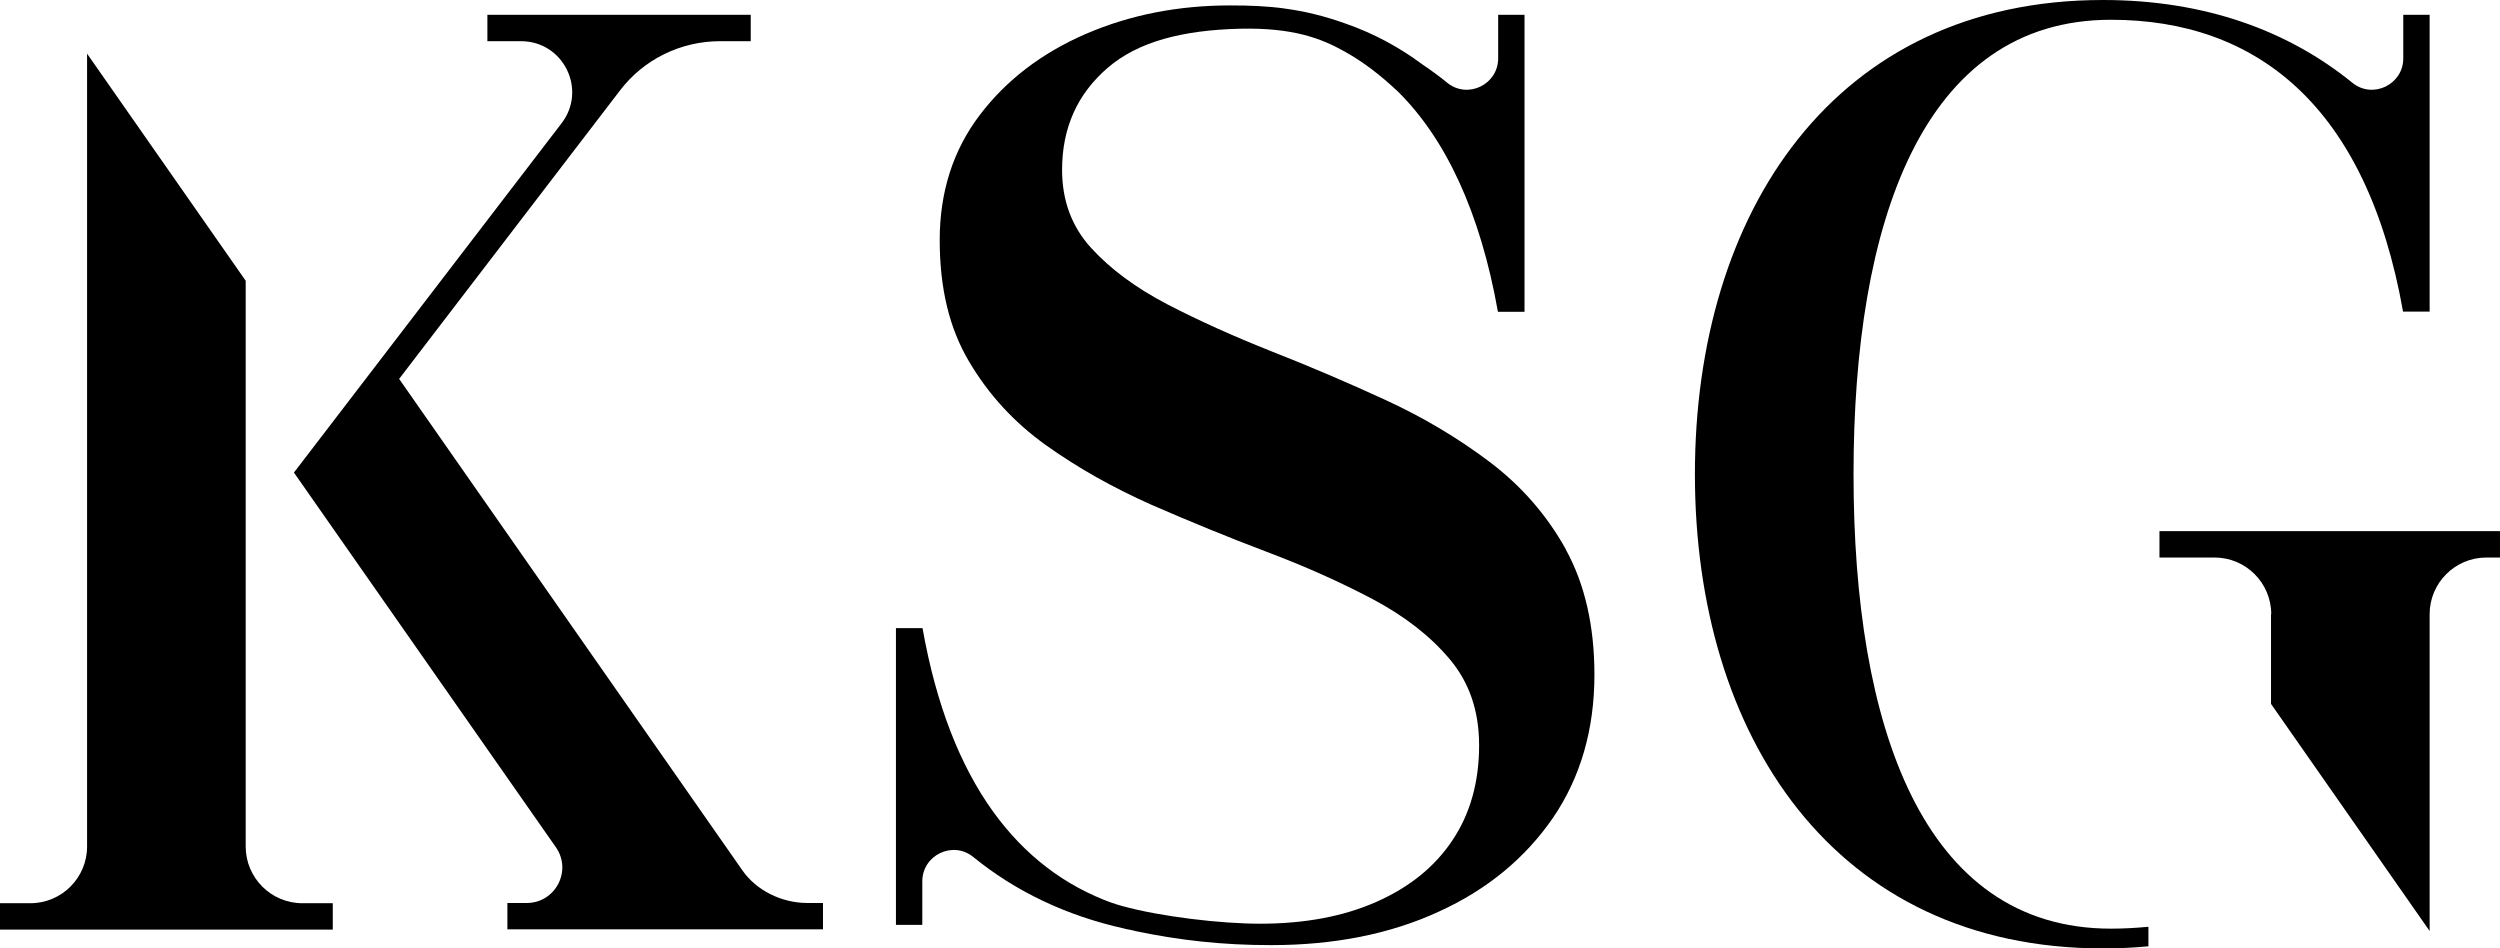 <?xml version="1.0" encoding="UTF-8"?> <svg xmlns="http://www.w3.org/2000/svg" id="Layer_2" data-name="Layer 2" viewBox="0 0 106.23 40.3"><g id="Layer_1-2" data-name="Layer 1"><g><path d="m34.31,38.37c-1.12,0-2.18-.55-2.76-1.38l-14.59-20.89L26.34,3.85c1.01-1.33,2.59-2.1,4.26-2.1h1.3V.63h-11.19v1.12h1.43c1.8,0,2.82,2.06,1.72,3.49l-11.37,14.84,11.13,15.92c.7,1-.02,2.37-1.24,2.37h-.82v1.12h13.41v-1.12h-.67Z"></path><path d="m10.44,35.97V11.93L3.7,2.28v33.69c0,1.33-1.08,2.41-2.41,2.41H0v1.12h14.14v-1.12h-1.29c-1.33,0-2.41-1.08-2.41-2.41Z"></path><path d="m102.12.63v1.85c0,1.11-1.29,1.74-2.16,1.04-2.73-2.22-6.27-3.52-10.6-3.52-11.42,0-17.34,9.02-17.34,20.15s5.92,20.15,17.34,20.15c.66,0,1.3-.03,1.93-.09v-.83c-.53.05-1.06.08-1.59.08-8.03,0-10.94-8.65-10.94-19.31S81.67.84,89.7.84c6.16,0,10.86,3.63,12.41,12.4h1.13V.63h-1.12Z"></path><path d="m96.5,26.1v3.81s6.74,9.65,6.74,9.65v-13.46c0-1.33,1.08-2.41,2.41-2.41h.59s0-1.12,0-1.12h-14.48s0,1.12,0,1.12h2.34c1.33,0,2.41,1.08,2.41,2.41Z"></path><path d="m66.54,23.35c-.81-1.46-1.89-2.7-3.24-3.72-1.35-1.02-2.83-1.9-4.44-2.64-1.61-.74-3.22-1.43-4.83-2.06-1.61-.64-3.08-1.3-4.43-2-1.34-.7-2.42-1.5-3.24-2.4-.82-.9-1.23-2.01-1.23-3.31,0-1.79.65-3.23,1.94-4.34s3.17-1.6,5.63-1.66c2.26-.05,3.45.42,4.42.96.84.47,1.52,1,2.27,1.7,2.03,2,3.51,5.13,4.26,9.37h1.13V.63h-1.12v1.85c0,1.11-1.29,1.74-2.16,1.04-.34-.28-.7-.54-1.07-.79-.98-.73-2.06-1.31-3.23-1.72-.95-.34-1.76-.53-2.56-.64-.02,0-.04,0-.06-.01,0,0,0,0,0,0-.73-.1-1.47-.13-2.31-.13-2.21,0-4.25.4-6.13,1.21-1.87.81-3.38,1.96-4.51,3.45-1.13,1.49-1.7,3.26-1.7,5.31s.41,3.75,1.24,5.15c.83,1.41,1.92,2.6,3.28,3.57,1.36.97,2.86,1.81,4.48,2.53,1.63.71,3.26,1.38,4.9,2,1.64.62,3.14,1.29,4.5,2.01,1.36.72,2.46,1.58,3.28,2.56.83.99,1.24,2.2,1.24,3.65,0,1.56-.38,2.91-1.13,4.03-.75,1.13-1.83,2-3.23,2.62-1.4.62-3.05.93-4.95.93-1.67,0-4.22-.3-5.85-.75-.14-.04-.28-.08-.42-.13,0,0,0,0-.01,0-3.98-1.44-6.9-5.12-8.06-11.68h-1.13v12.61h1.12v-1.85c0-1.11,1.29-1.74,2.16-1.04,1.79,1.46,3.95,2.5,6.44,3.05.01,0,.02.01.03.01.1.02.2.04.3.06.05.01.11.03.16.04,0,0,0,0,0,0,1.83.38,3.62.59,5.73.59,2.68,0,5.06-.47,7.12-1.42,2.07-.94,3.68-2.28,4.86-3.99,1.17-1.72,1.76-3.75,1.76-6.08,0-2.08-.41-3.85-1.21-5.31Z"></path></g></g></svg> 